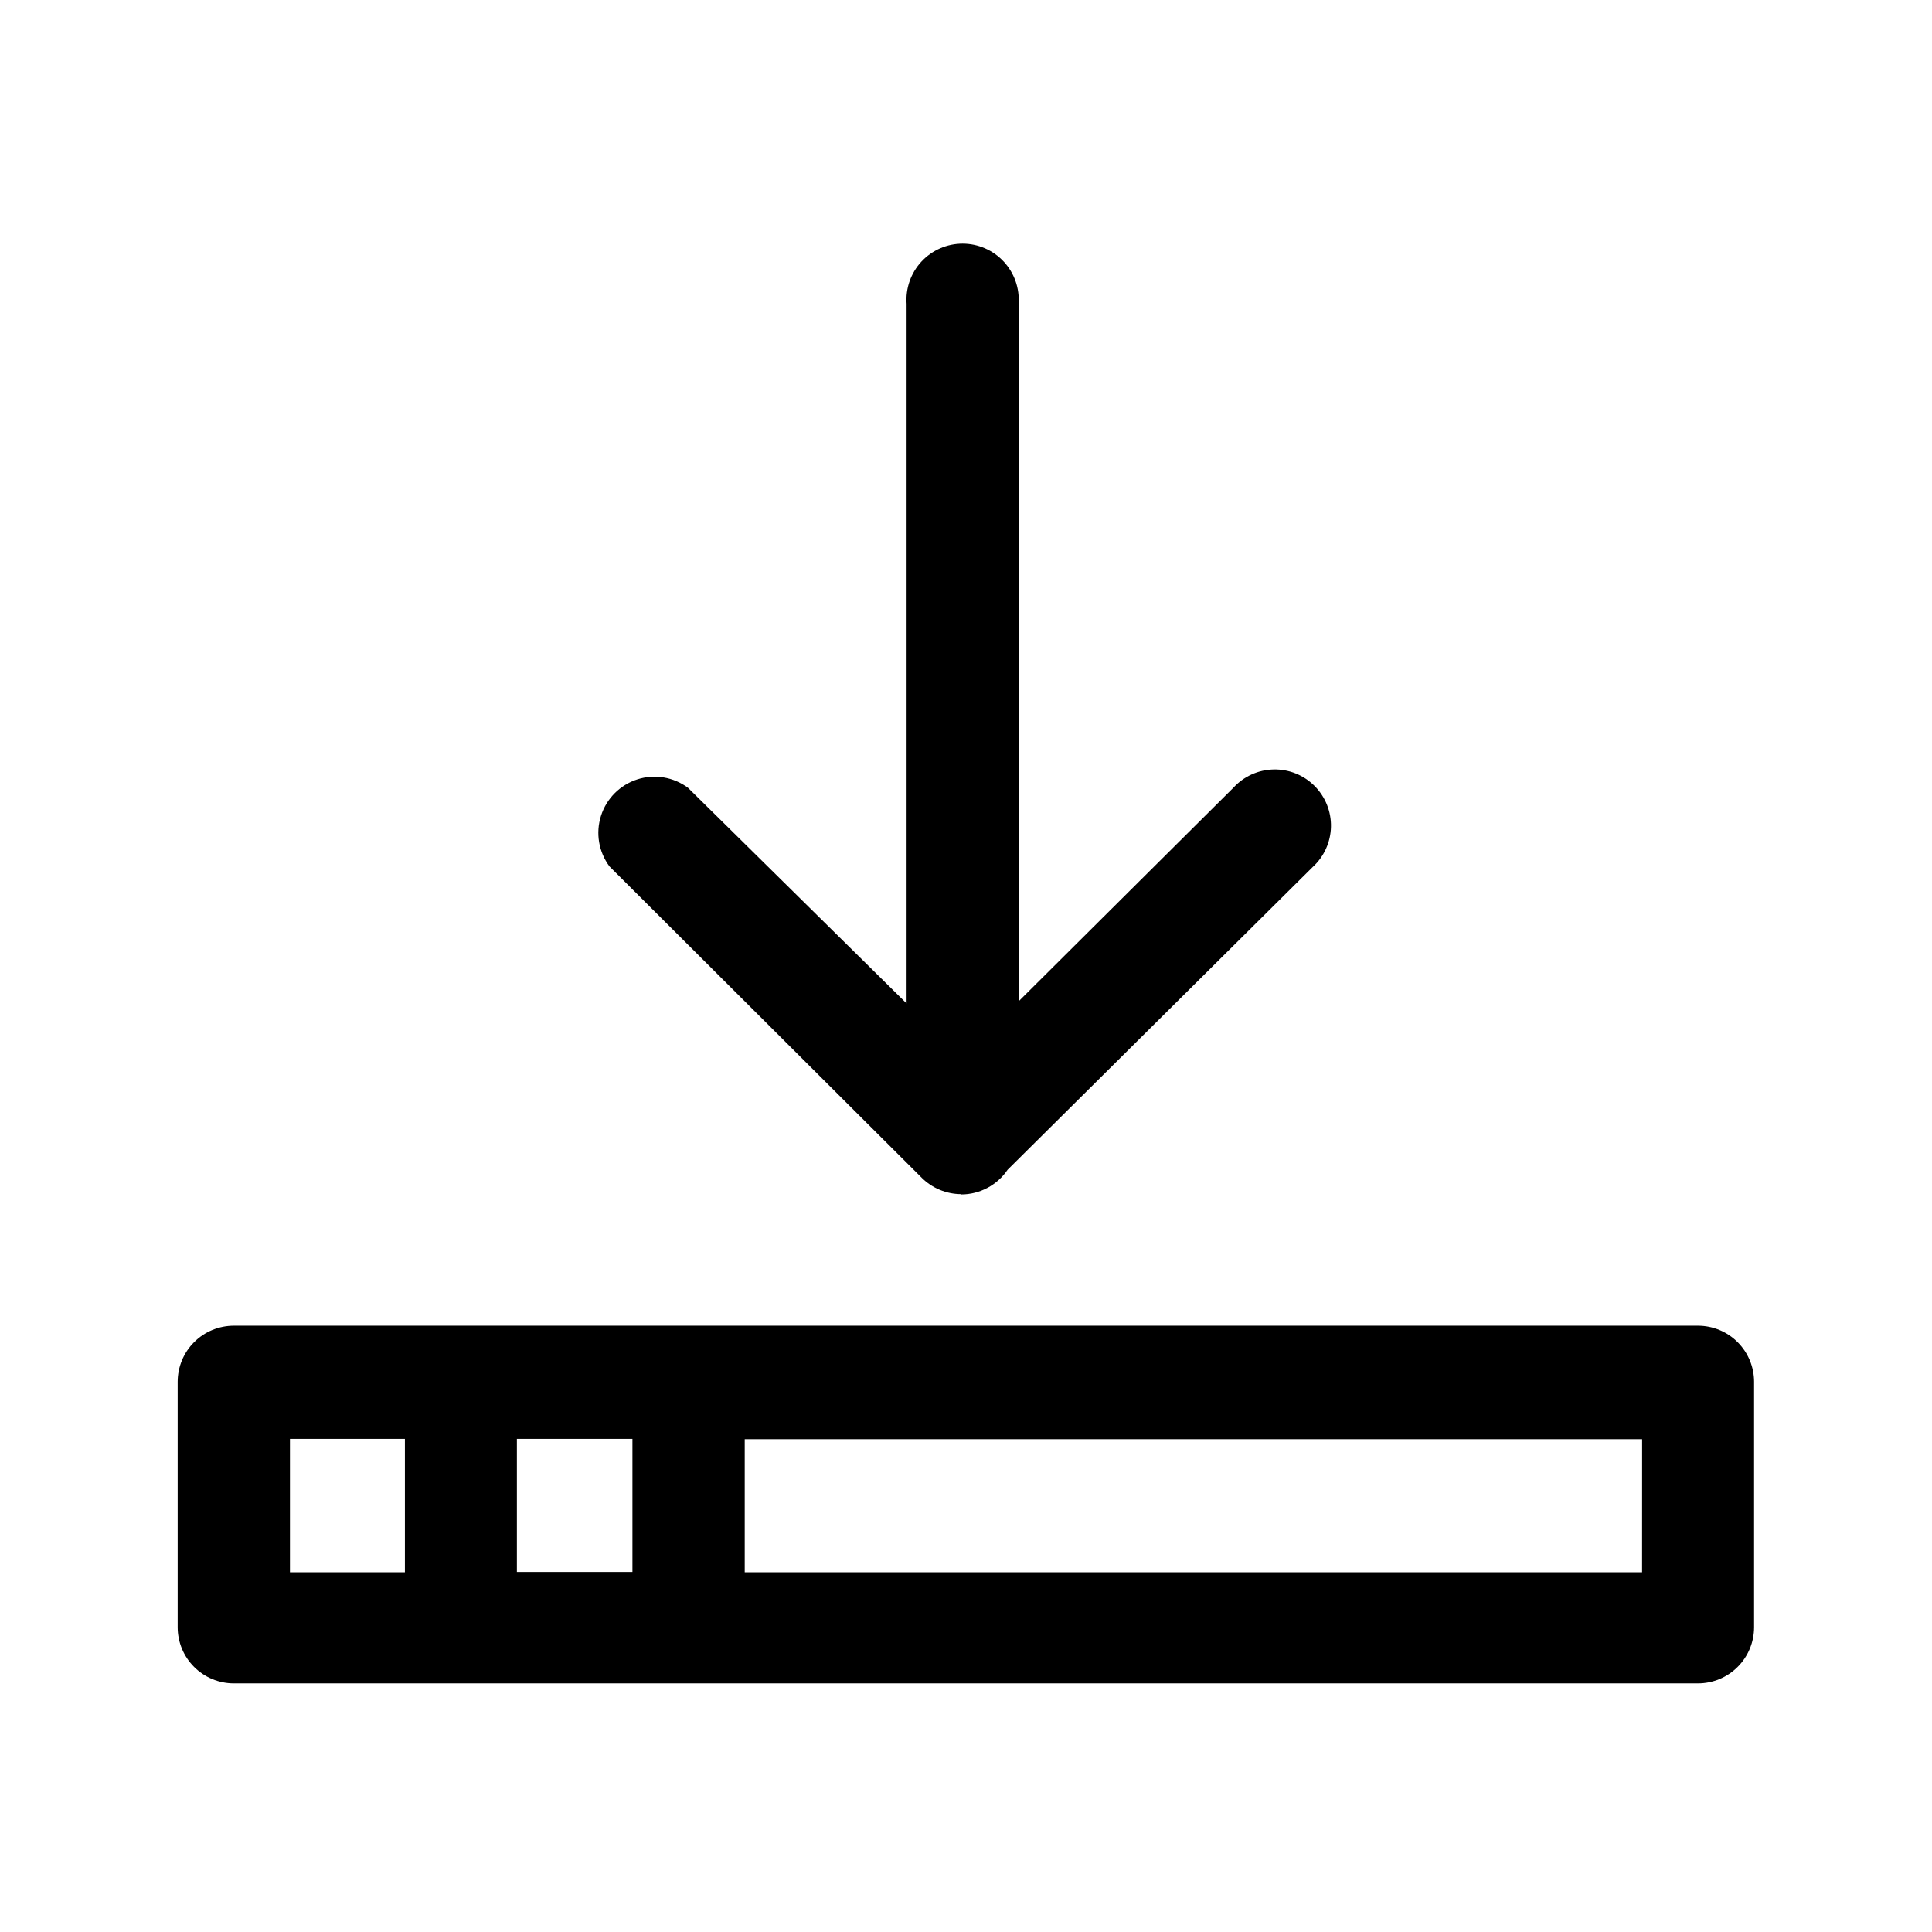 <?xml version="1.0" encoding="UTF-8"?>
<!-- Uploaded to: ICON Repo, www.iconrepo.com, Generator: ICON Repo Mixer Tools -->
<svg fill="#000000" width="800px" height="800px" version="1.1" viewBox="144 144 512 512" xmlns="http://www.w3.org/2000/svg">
 <path d="m398.74 460.46c-3.922-0.008-7.688-1.562-10.469-4.332l-82.734-82.496c-2.883-3.848-3.727-8.852-2.269-13.43 1.457-4.582 5.039-8.176 9.613-9.652 4.574-1.473 9.578-0.648 13.438 2.219l57.938 57.152v-185.39c-0.301-4.121 1.129-8.184 3.941-11.211 2.816-3.027 6.766-4.75 10.898-4.75s8.082 1.723 10.895 4.75c2.816 3.027 4.246 7.09 3.945 11.211v184.84l56.914-56.602c2.738-3.004 6.586-4.758 10.652-4.852 4.062-0.094 7.988 1.48 10.863 4.356s4.449 6.801 4.356 10.863c-0.098 4.066-1.848 7.914-4.856 10.652l-80.844 80.215c-2.762 4.074-7.359 6.523-12.281 6.535zm210.11 49.75v65.023c0 3.945-1.566 7.731-4.359 10.52-2.789 2.789-6.574 4.359-10.52 4.359h-388.01c-3.945 0-7.731-1.57-10.52-4.359-2.793-2.789-4.359-6.574-4.359-10.52v-65.023c0-3.945 1.566-7.731 4.359-10.52 2.789-2.793 6.574-4.359 10.52-4.359h388.09c3.934 0.02 7.699 1.598 10.469 4.387 2.773 2.789 4.332 6.559 4.332 10.492zm-327.87 15.113v35.266h30.621v-35.266zm-60.141 35.348h30.465v-35.348h-30.465zm358.34-35.266-237.82-0.004v35.266l237.81 0.004z"/>
</svg>